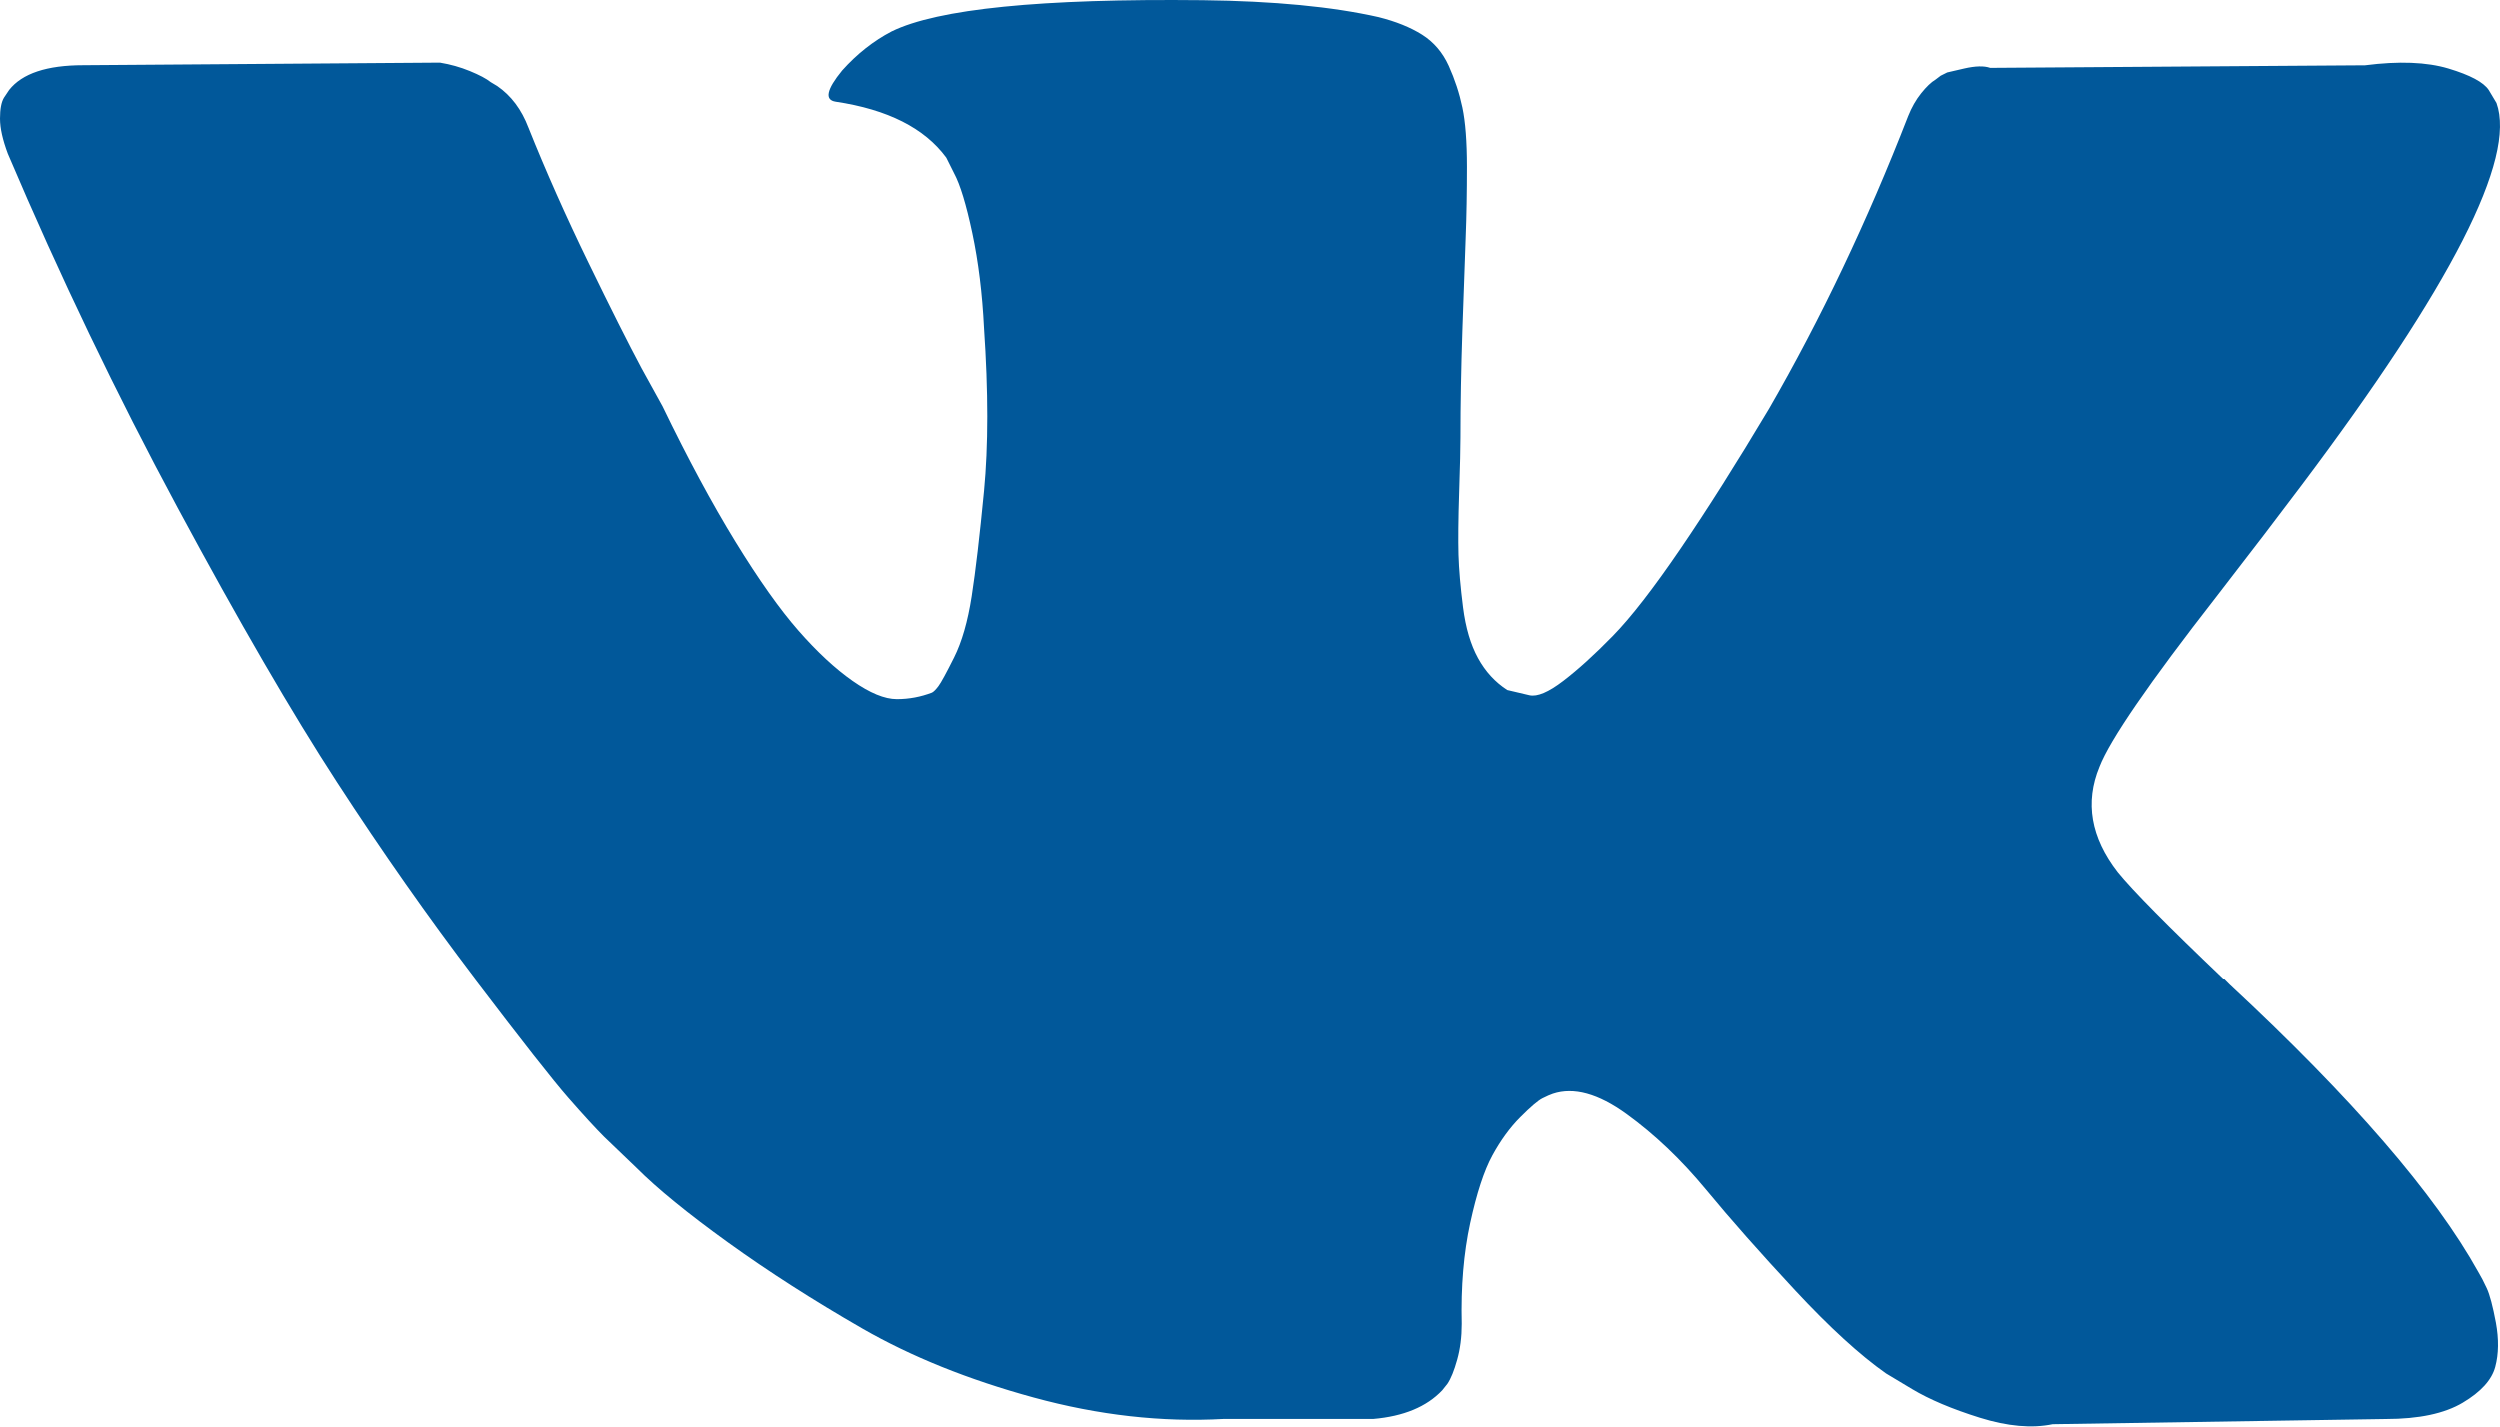 <?xml version="1.0" encoding="UTF-8"?> <svg xmlns="http://www.w3.org/2000/svg" width="184" height="105" viewBox="0 0 184 105" fill="none"> <path d="M183.024 94.808C182.801 94.328 182.594 93.93 182.401 93.611C179.208 87.861 173.108 80.804 164.103 72.437L163.912 72.246L163.817 72.152L163.721 72.055H163.624C159.537 68.159 156.949 65.54 155.865 64.199C153.882 61.644 153.438 59.058 154.522 56.438C155.288 54.458 158.164 50.277 163.144 43.889C165.764 40.504 167.838 37.791 169.37 35.746C180.42 21.056 185.211 11.669 183.741 7.581L183.17 6.626C182.787 6.05 181.797 5.524 180.202 5.044C178.604 4.566 176.561 4.486 174.069 4.806L146.479 4.996C146.032 4.838 145.394 4.853 144.562 5.044C143.732 5.236 143.317 5.333 143.317 5.333L142.836 5.573L142.455 5.861C142.136 6.051 141.785 6.387 141.401 6.866C141.019 7.343 140.7 7.904 140.445 8.542C137.442 16.27 134.026 23.455 130.193 30.097C127.83 34.057 125.66 37.49 123.678 40.396C121.698 43.301 120.038 45.442 118.698 46.814C117.355 48.187 116.144 49.287 115.056 50.118C113.97 50.95 113.141 51.301 112.567 51.173C111.991 51.044 111.449 50.917 110.936 50.789C110.043 50.214 109.324 49.432 108.782 48.442C108.238 47.452 107.871 46.206 107.68 44.705C107.489 43.203 107.377 41.912 107.344 40.825C107.314 39.741 107.328 38.206 107.393 36.227C107.459 34.246 107.489 32.906 107.489 32.203C107.489 29.776 107.537 27.141 107.632 24.299C107.728 21.457 107.806 19.205 107.872 17.546C107.937 15.886 107.967 14.129 107.967 12.277C107.967 10.424 107.854 8.972 107.632 7.917C107.411 6.864 107.074 5.842 106.628 4.852C106.18 3.862 105.525 3.096 104.664 2.552C103.802 2.009 102.731 1.579 101.455 1.259C98.07 0.492 93.759 0.078 88.521 0.014C76.642 -0.114 69.01 0.653 65.624 2.314C64.283 3.015 63.07 3.974 61.984 5.187C60.835 6.592 60.674 7.359 61.504 7.486C65.337 8.06 68.05 9.433 69.647 11.604L70.222 12.755C70.67 13.585 71.117 15.055 71.564 17.162C72.011 19.269 72.299 21.6 72.426 24.154C72.745 28.817 72.745 32.809 72.426 36.129C72.106 39.451 71.804 42.037 71.516 43.889C71.228 45.742 70.797 47.242 70.222 48.392C69.647 49.541 69.264 50.244 69.072 50.499C68.881 50.754 68.721 50.915 68.594 50.978C67.764 51.296 66.901 51.458 66.007 51.458C65.112 51.458 64.027 51.01 62.75 50.116C61.473 49.221 60.148 47.992 58.775 46.427C57.401 44.862 55.852 42.675 54.127 39.865C52.404 37.055 50.615 33.734 48.763 29.902L47.23 27.123C46.273 25.335 44.964 22.732 43.303 19.316C41.642 15.898 40.173 12.593 38.896 9.399C38.386 8.058 37.619 7.037 36.597 6.334L36.118 6.046C35.799 5.791 35.287 5.52 34.585 5.232C33.883 4.943 33.149 4.737 32.382 4.61L6.132 4.8C3.45 4.8 1.63 5.408 0.672 6.622L0.288 7.196C0.097 7.515 0 8.026 0 8.729C0 9.432 0.192 10.294 0.575 11.315C4.407 20.321 8.574 29.007 13.077 37.373C17.579 45.74 21.491 52.479 24.812 57.586C28.133 62.696 31.517 67.519 34.967 72.052C38.416 76.587 40.699 79.493 41.816 80.77C42.934 82.049 43.813 83.005 44.451 83.644L46.847 85.942C48.379 87.475 50.63 89.312 53.6 91.451C56.571 93.591 59.859 95.698 63.468 97.776C67.077 99.85 71.276 101.542 76.066 102.851C80.856 104.162 85.518 104.687 90.053 104.434H101.071C103.305 104.241 104.998 103.538 106.148 102.325L106.53 101.845C106.786 101.464 107.026 100.872 107.247 100.075C107.472 99.277 107.583 98.397 107.583 97.441C107.517 94.695 107.727 92.22 108.204 90.017C108.682 87.814 109.226 86.154 109.835 85.035C110.443 83.918 111.13 82.975 111.894 82.211C112.659 81.445 113.205 80.981 113.525 80.821C113.843 80.66 114.097 80.551 114.289 80.486C115.822 79.975 117.625 80.47 119.703 81.972C121.779 83.473 123.726 85.326 125.548 87.528C127.368 89.733 129.555 92.206 132.109 94.952C134.665 97.699 136.9 99.741 138.815 101.084L140.731 102.234C142.01 103.001 143.67 103.703 145.714 104.342C147.755 104.98 149.543 105.14 151.078 104.821L175.602 104.438C178.028 104.438 179.915 104.036 181.254 103.239C182.595 102.441 183.392 101.562 183.649 100.605C183.906 99.647 183.919 98.561 183.698 97.346C183.471 96.135 183.247 95.287 183.024 94.808Z" fill="#01589A"></path> </svg> 